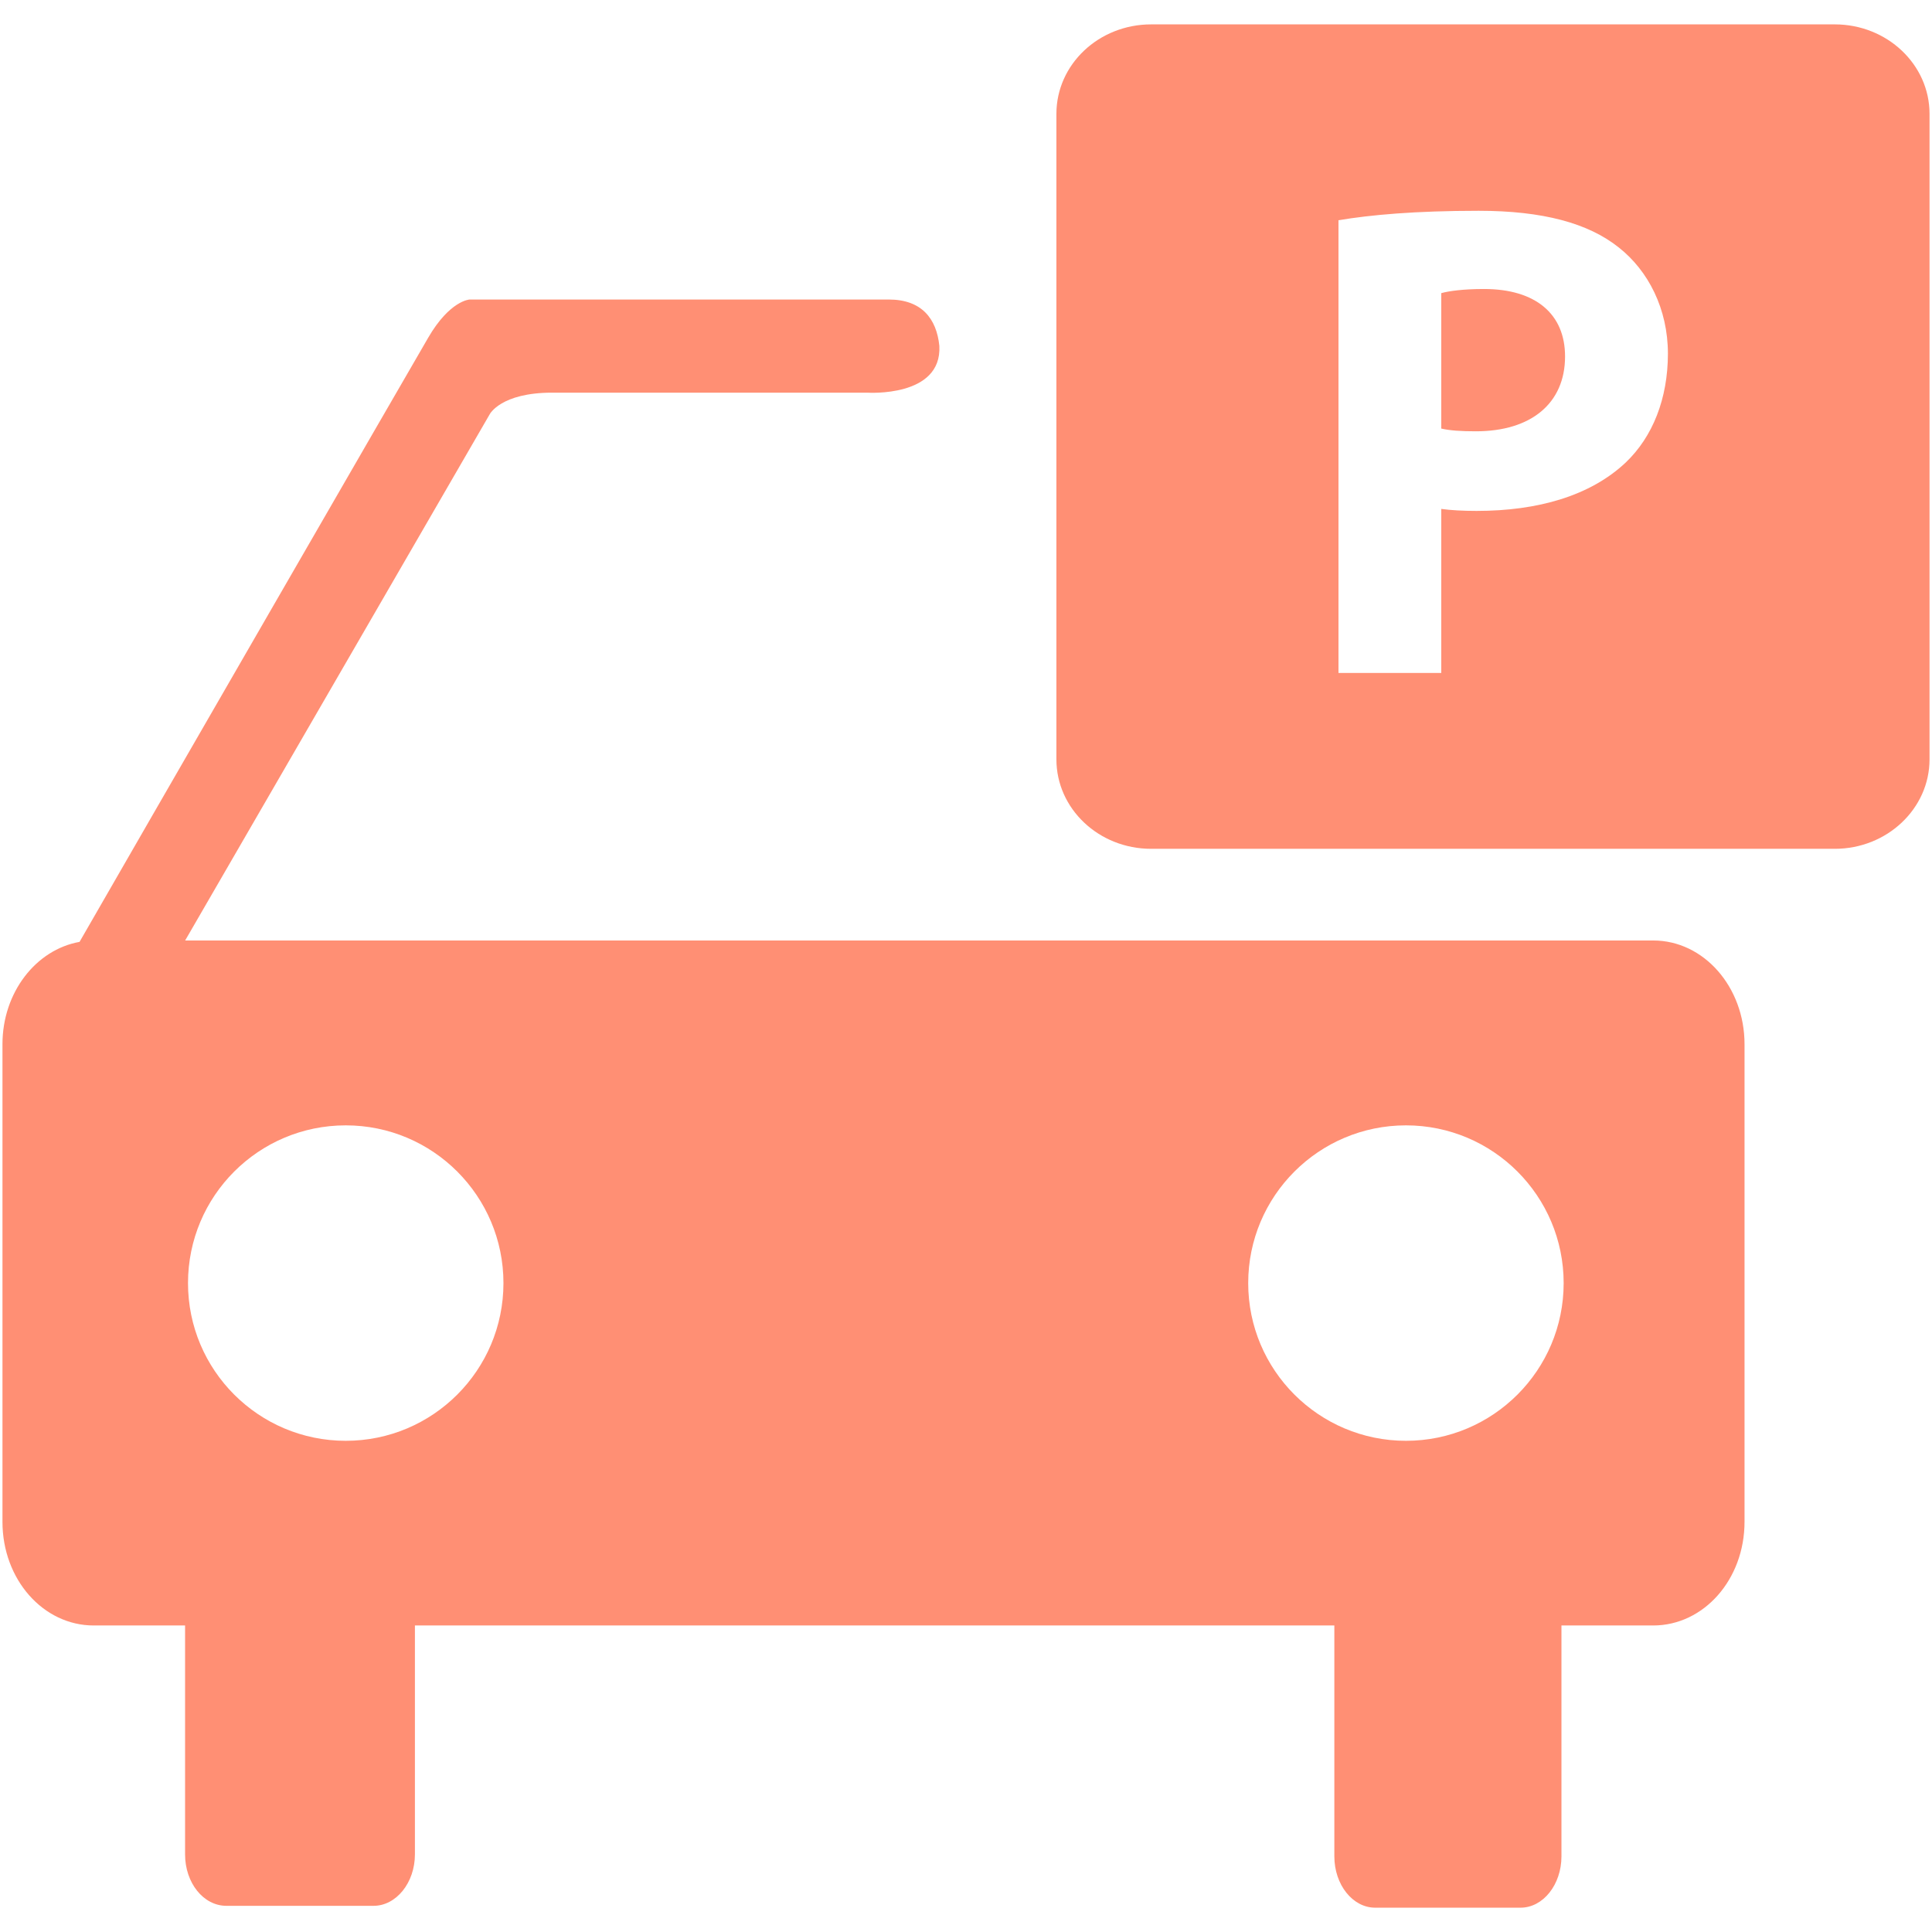 <svg width="29" height="29" viewBox="0 0 29 29" fill="none" xmlns="http://www.w3.org/2000/svg">
<g clip-path="url(#clip0_25_265)">
<path d="M22.276 4.338C21.959 4.338 21.745 4.369 21.634 4.4V6.433C21.766 6.463 21.929 6.474 22.154 6.474C22.981 6.474 23.492 6.055 23.492 5.351C23.493 4.716 23.053 4.338 22.276 4.338Z" fill="#FF8F74"/>
<path d="M27.541 0.366H17.279C16.493 0.366 15.857 0.967 15.857 1.709V11.398C15.857 12.139 16.493 12.741 17.279 12.741H27.541C28.324 12.741 28.963 12.139 28.963 11.398V1.709C28.963 0.967 28.325 0.366 27.541 0.366ZM24.402 6.943C23.871 7.443 23.084 7.669 22.164 7.669C21.959 7.669 21.777 7.659 21.634 7.639V10.101H20.091V3.306C20.571 3.225 21.245 3.164 22.195 3.164C23.155 3.164 23.84 3.348 24.3 3.716C24.74 4.063 25.036 4.635 25.036 5.31C25.035 5.983 24.809 6.555 24.402 6.943Z" fill="#FF8F74"/>
<path d="M24.816 14.117H2.779L7.351 6.218C7.351 6.218 7.516 5.894 8.288 5.894H13.019C13.019 5.894 14.141 5.97 14.1 5.192C14.058 4.779 13.831 4.496 13.342 4.496C12.86 4.496 7.048 4.496 7.048 4.496C7.048 4.496 6.752 4.51 6.428 5.068C6.138 5.564 2.096 12.568 1.194 14.138C0.54 14.255 0.037 14.896 0.037 15.674V22.843C0.037 23.71 0.65 24.399 1.407 24.399H2.778V27.835C2.778 28.263 3.054 28.607 3.398 28.607H5.608C5.945 28.607 6.228 28.263 6.228 27.835V24.399H20.029V27.864C20.029 28.29 20.304 28.635 20.642 28.635H22.824C23.162 28.635 23.438 28.29 23.438 27.864V24.399H24.815C25.573 24.399 26.186 23.71 26.186 22.843V15.674C26.186 14.813 25.573 14.117 24.816 14.117ZM5.19 21.627C3.882 21.627 2.822 20.567 2.822 19.26C2.822 17.952 3.882 16.892 5.19 16.892C6.497 16.892 7.557 17.952 7.557 19.26C7.557 20.567 6.497 21.627 5.19 21.627ZM21.104 21.627C19.797 21.627 18.736 20.567 18.736 19.26C18.736 17.952 19.797 16.892 21.104 16.892C22.411 16.892 23.471 17.952 23.471 19.26C23.471 20.567 22.411 21.627 21.104 21.627Z" fill="#FF8F74"/>
</g>
<defs>
<clipPath id="clip0_25_265">
<rect width="29" height="29" fill="white"/>
</clipPath>
</defs>
</svg>
